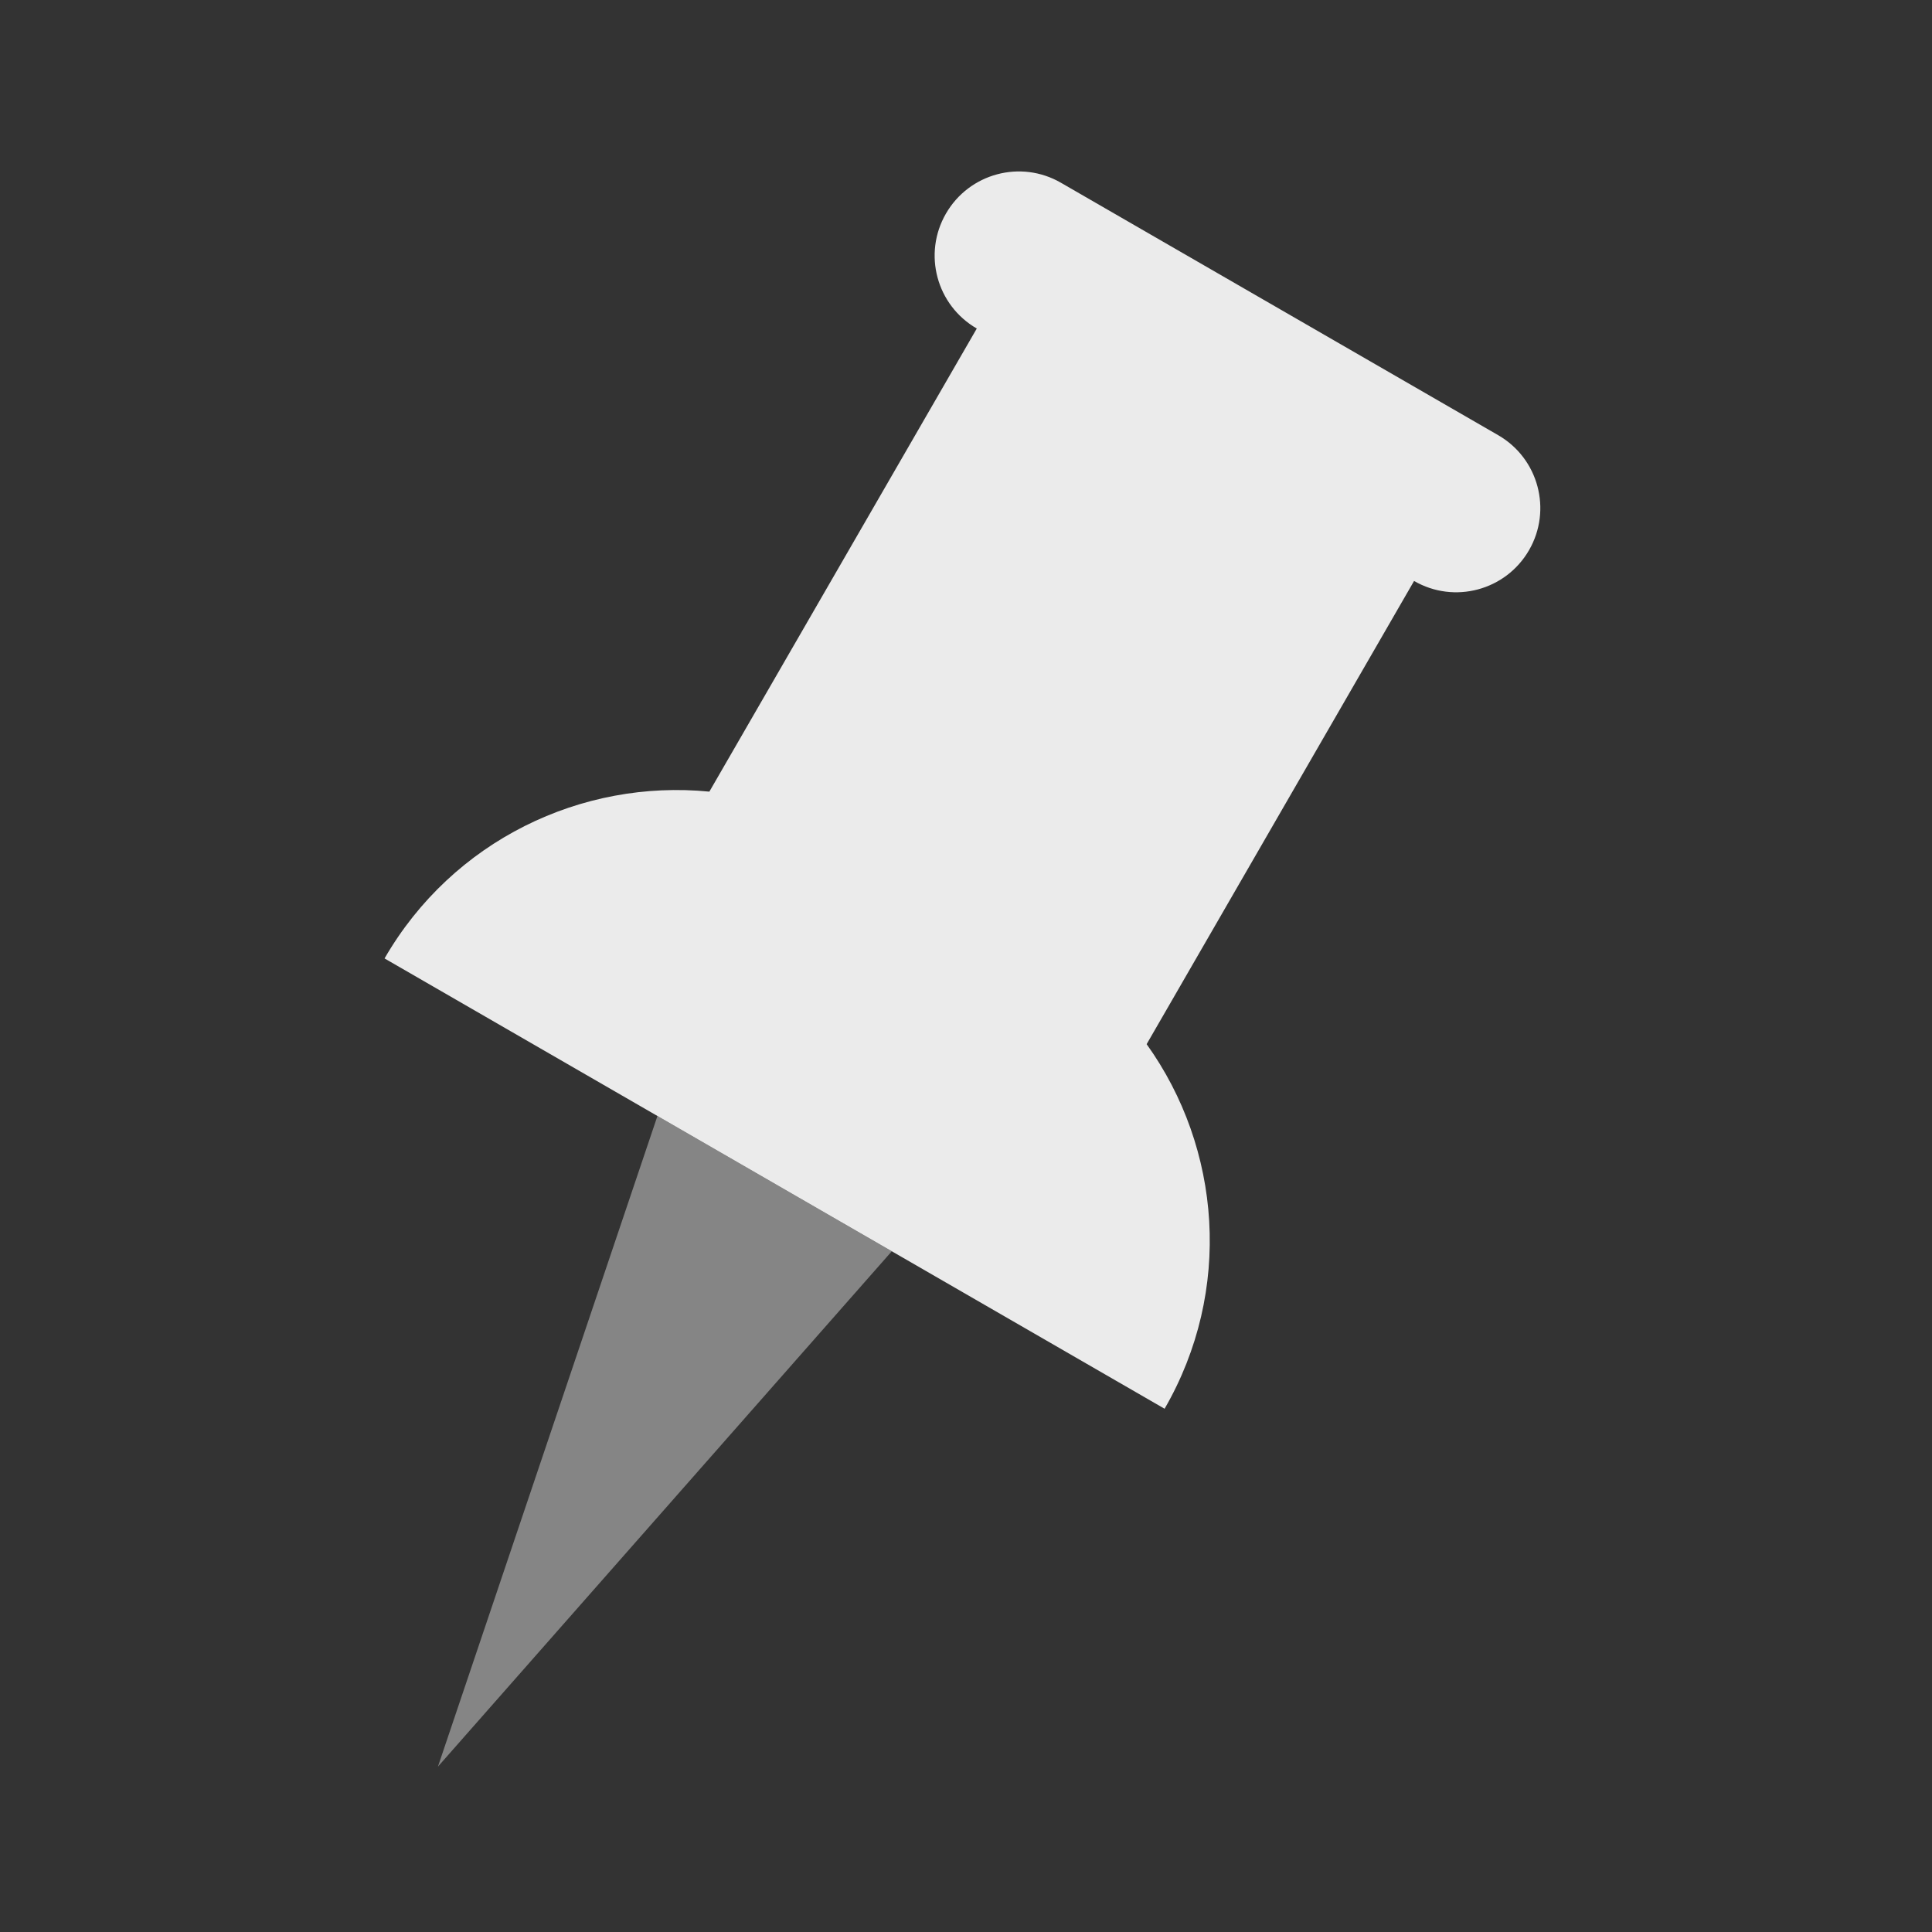 <?xml version="1.0" encoding="UTF-8"?>
<svg width="24px" height="24px" viewBox="0 0 24 24" version="1.1" xmlns="http://www.w3.org/2000/svg" xmlns:xlink="http://www.w3.org/1999/xlink">
    <rect x="0" y="0" width="24" height="24" fill="#333333" stroke="none"/>
    <title>Glyph/002.Object/073.Pin/White</title>
    <g id="Glyph/002.Object/073.Pin/White" stroke="none" stroke-width="1" fill="none" fill-rule="evenodd">
        <path d="M8.812,9.834 L12.134,4.081 C11.633,3.792 11.462,3.153 11.751,2.653 C12.04,2.153 12.679,1.981 13.179,2.27 L18.611,5.406 C19.112,5.695 19.283,6.335 18.994,6.835 C18.705,7.335 18.066,7.506 17.566,7.217 L14.244,12.971 C15.171,14.264 15.315,16.033 14.467,17.5 L4.777,11.906 C5.625,10.438 7.228,9.678 8.812,9.834 Z" id="Combined-Shape" fill="#FFFFFF" opacity="0.9"></path>
        <polygon id="Rectangle-27" fill="#FFFFFF" opacity="0.4" points="8.167 13.863 11.078 15.544 5.44 21.946"></polygon>
    </g>
</svg>